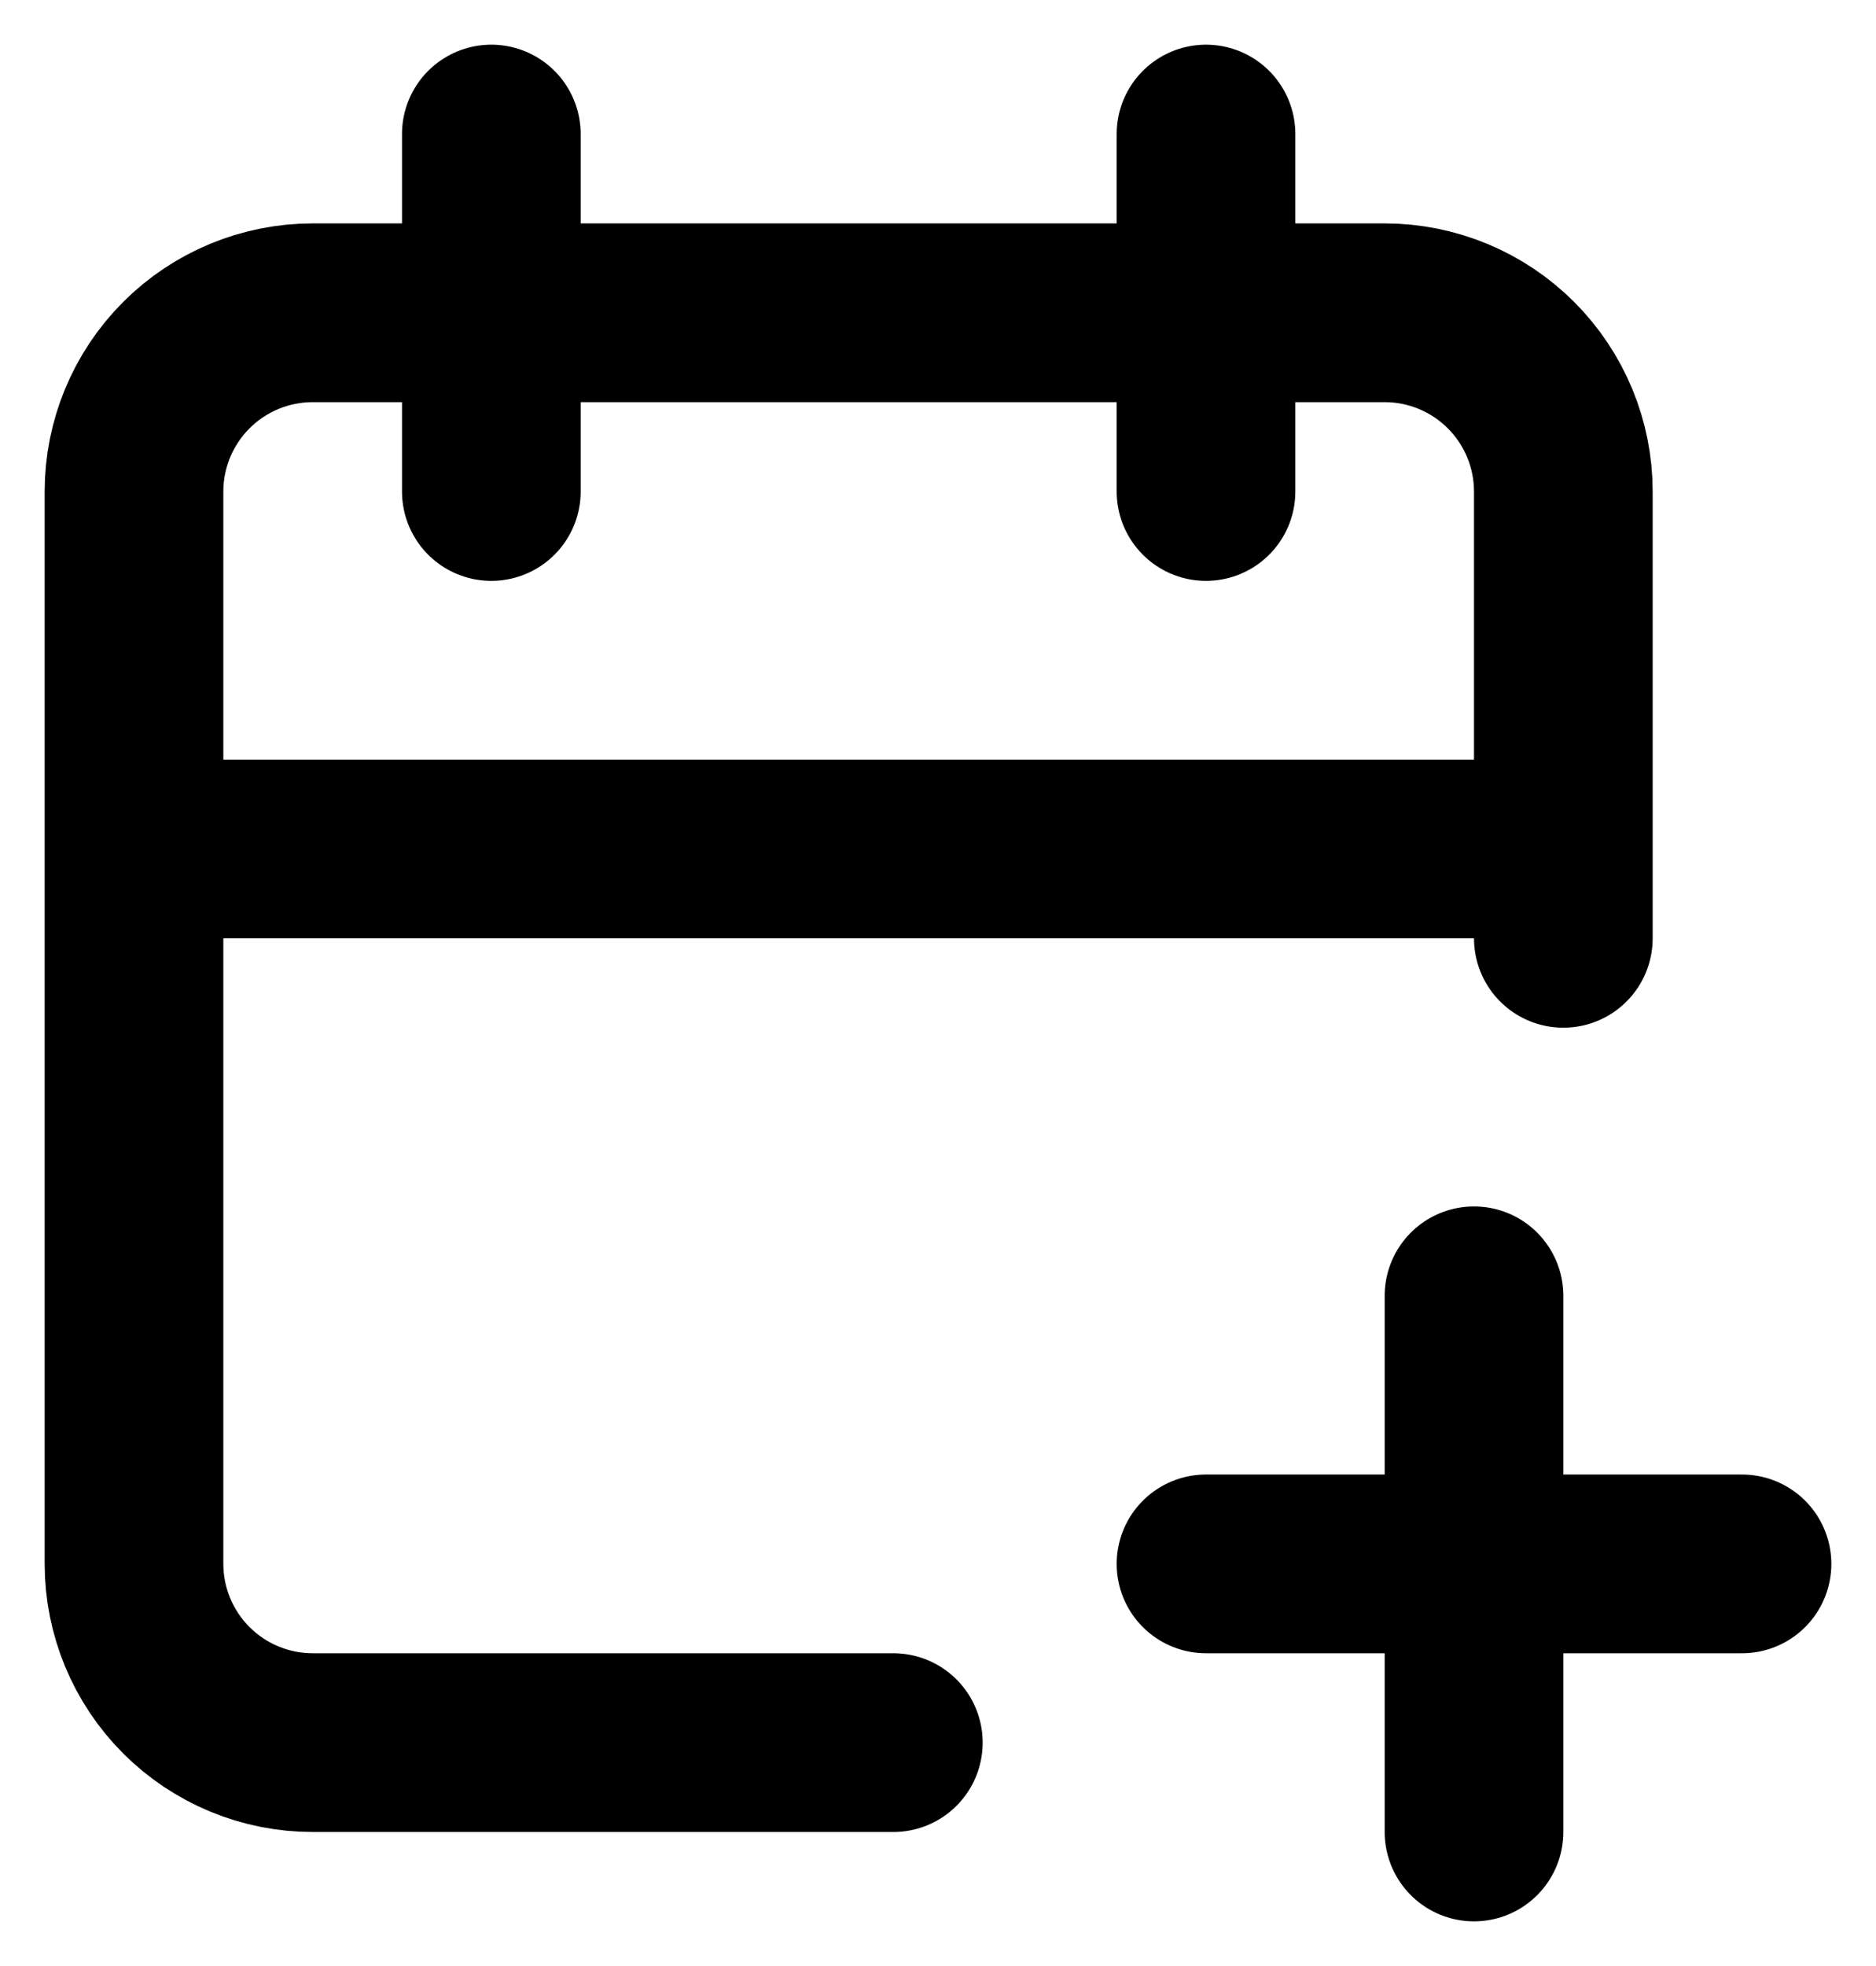 <svg xmlns="http://www.w3.org/2000/svg" width="21" height="22" viewBox="0 0 21 22" fill="none"><path d="M10 19.5H3.5C2.97 19.5 2.461 19.289 2.086 18.914C1.711 18.539 1.5 18.03 1.5 17.5V5.5C1.5 4.97 1.711 4.461 2.086 4.086C2.461 3.711 2.97 3.5 3.5 3.5H15.5C16.03 3.5 16.539 3.711 16.914 4.086C17.289 4.461 17.5 4.97 17.5 5.5V10.5M13.5 1.5V5.5M5.5 1.5V5.5M1.5 9.5H17.5M13.5 17.5H19.5M16.5 14.5V20.5" stroke="black" stroke-width="2" stroke-linecap="round" stroke-linejoin="round"></path></svg>